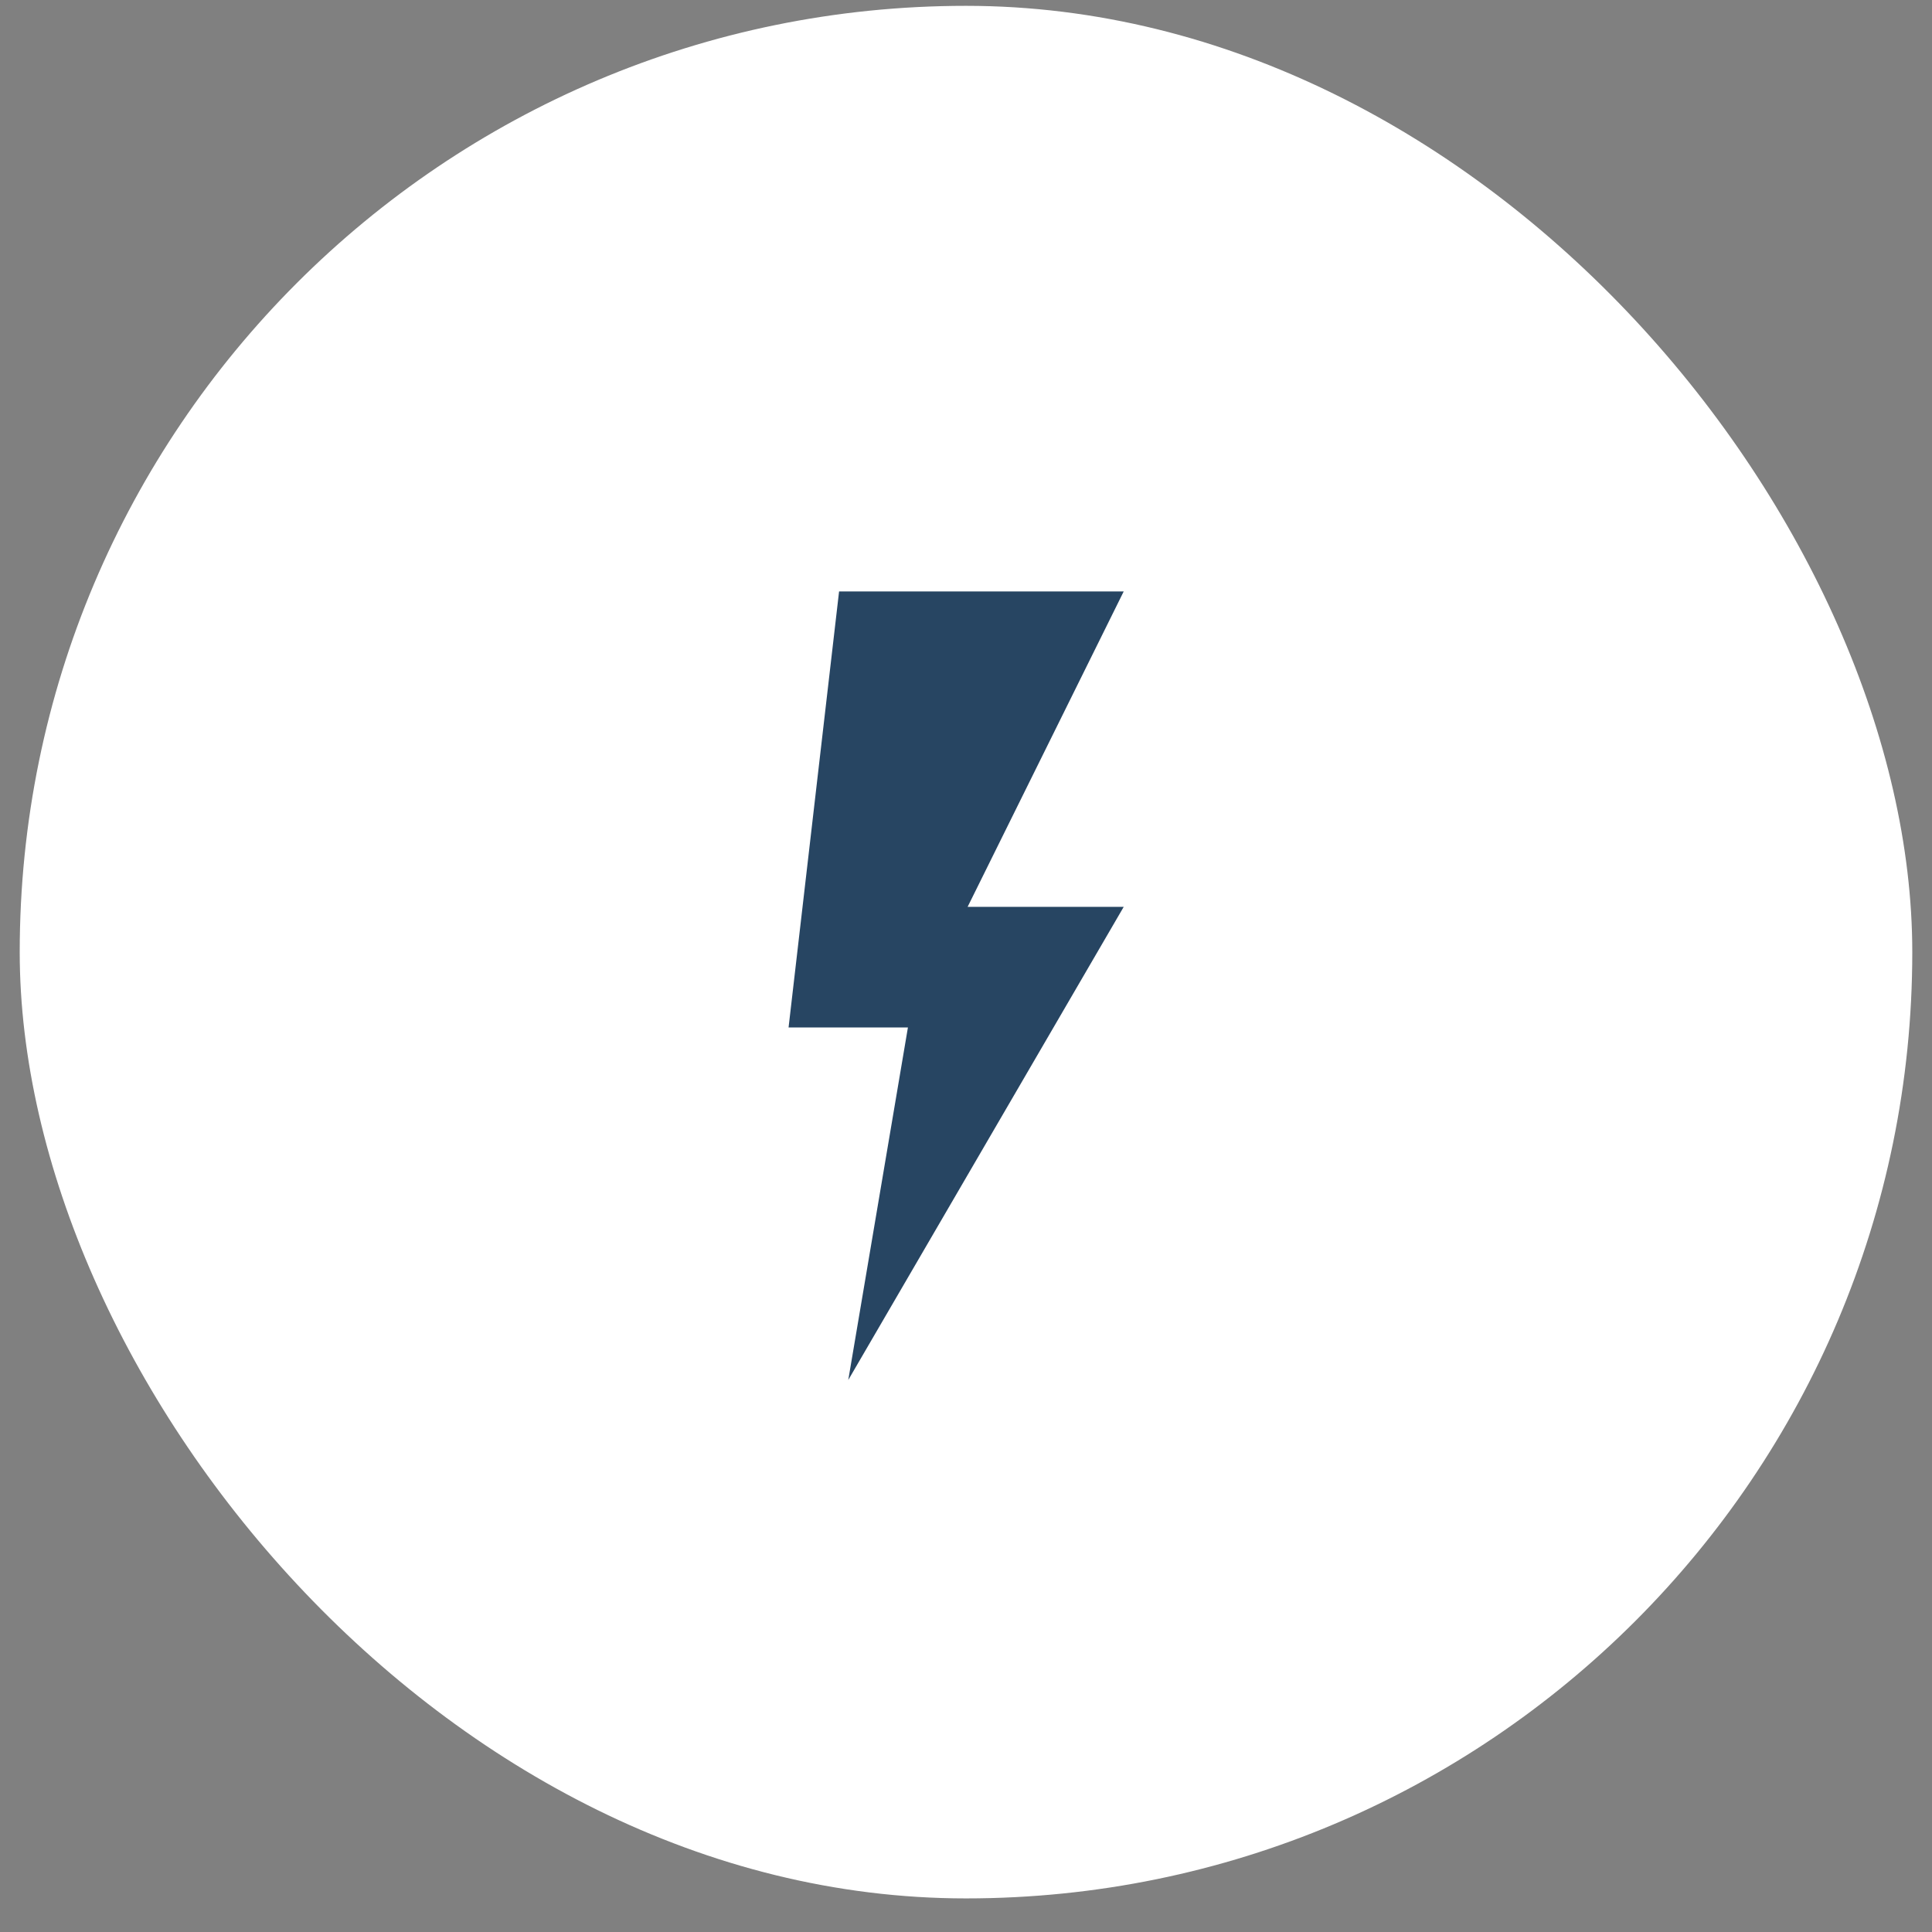 <svg width="49" height="49" viewBox="0 0 49 49" fill="none" xmlns="http://www.w3.org/2000/svg">
<rect x="0" y="0" width="49" height="49" fill="#808080" stroke="none"/>
<rect x="0.5" y="0.148" width="48" height="48" rx="24" fill="white"/>
<path d="M21.281 15L20 26.059H23.027L21.514 35L28.5 23H24.541L28.5 15H21.281Z" fill="#274562"/>
</svg>
